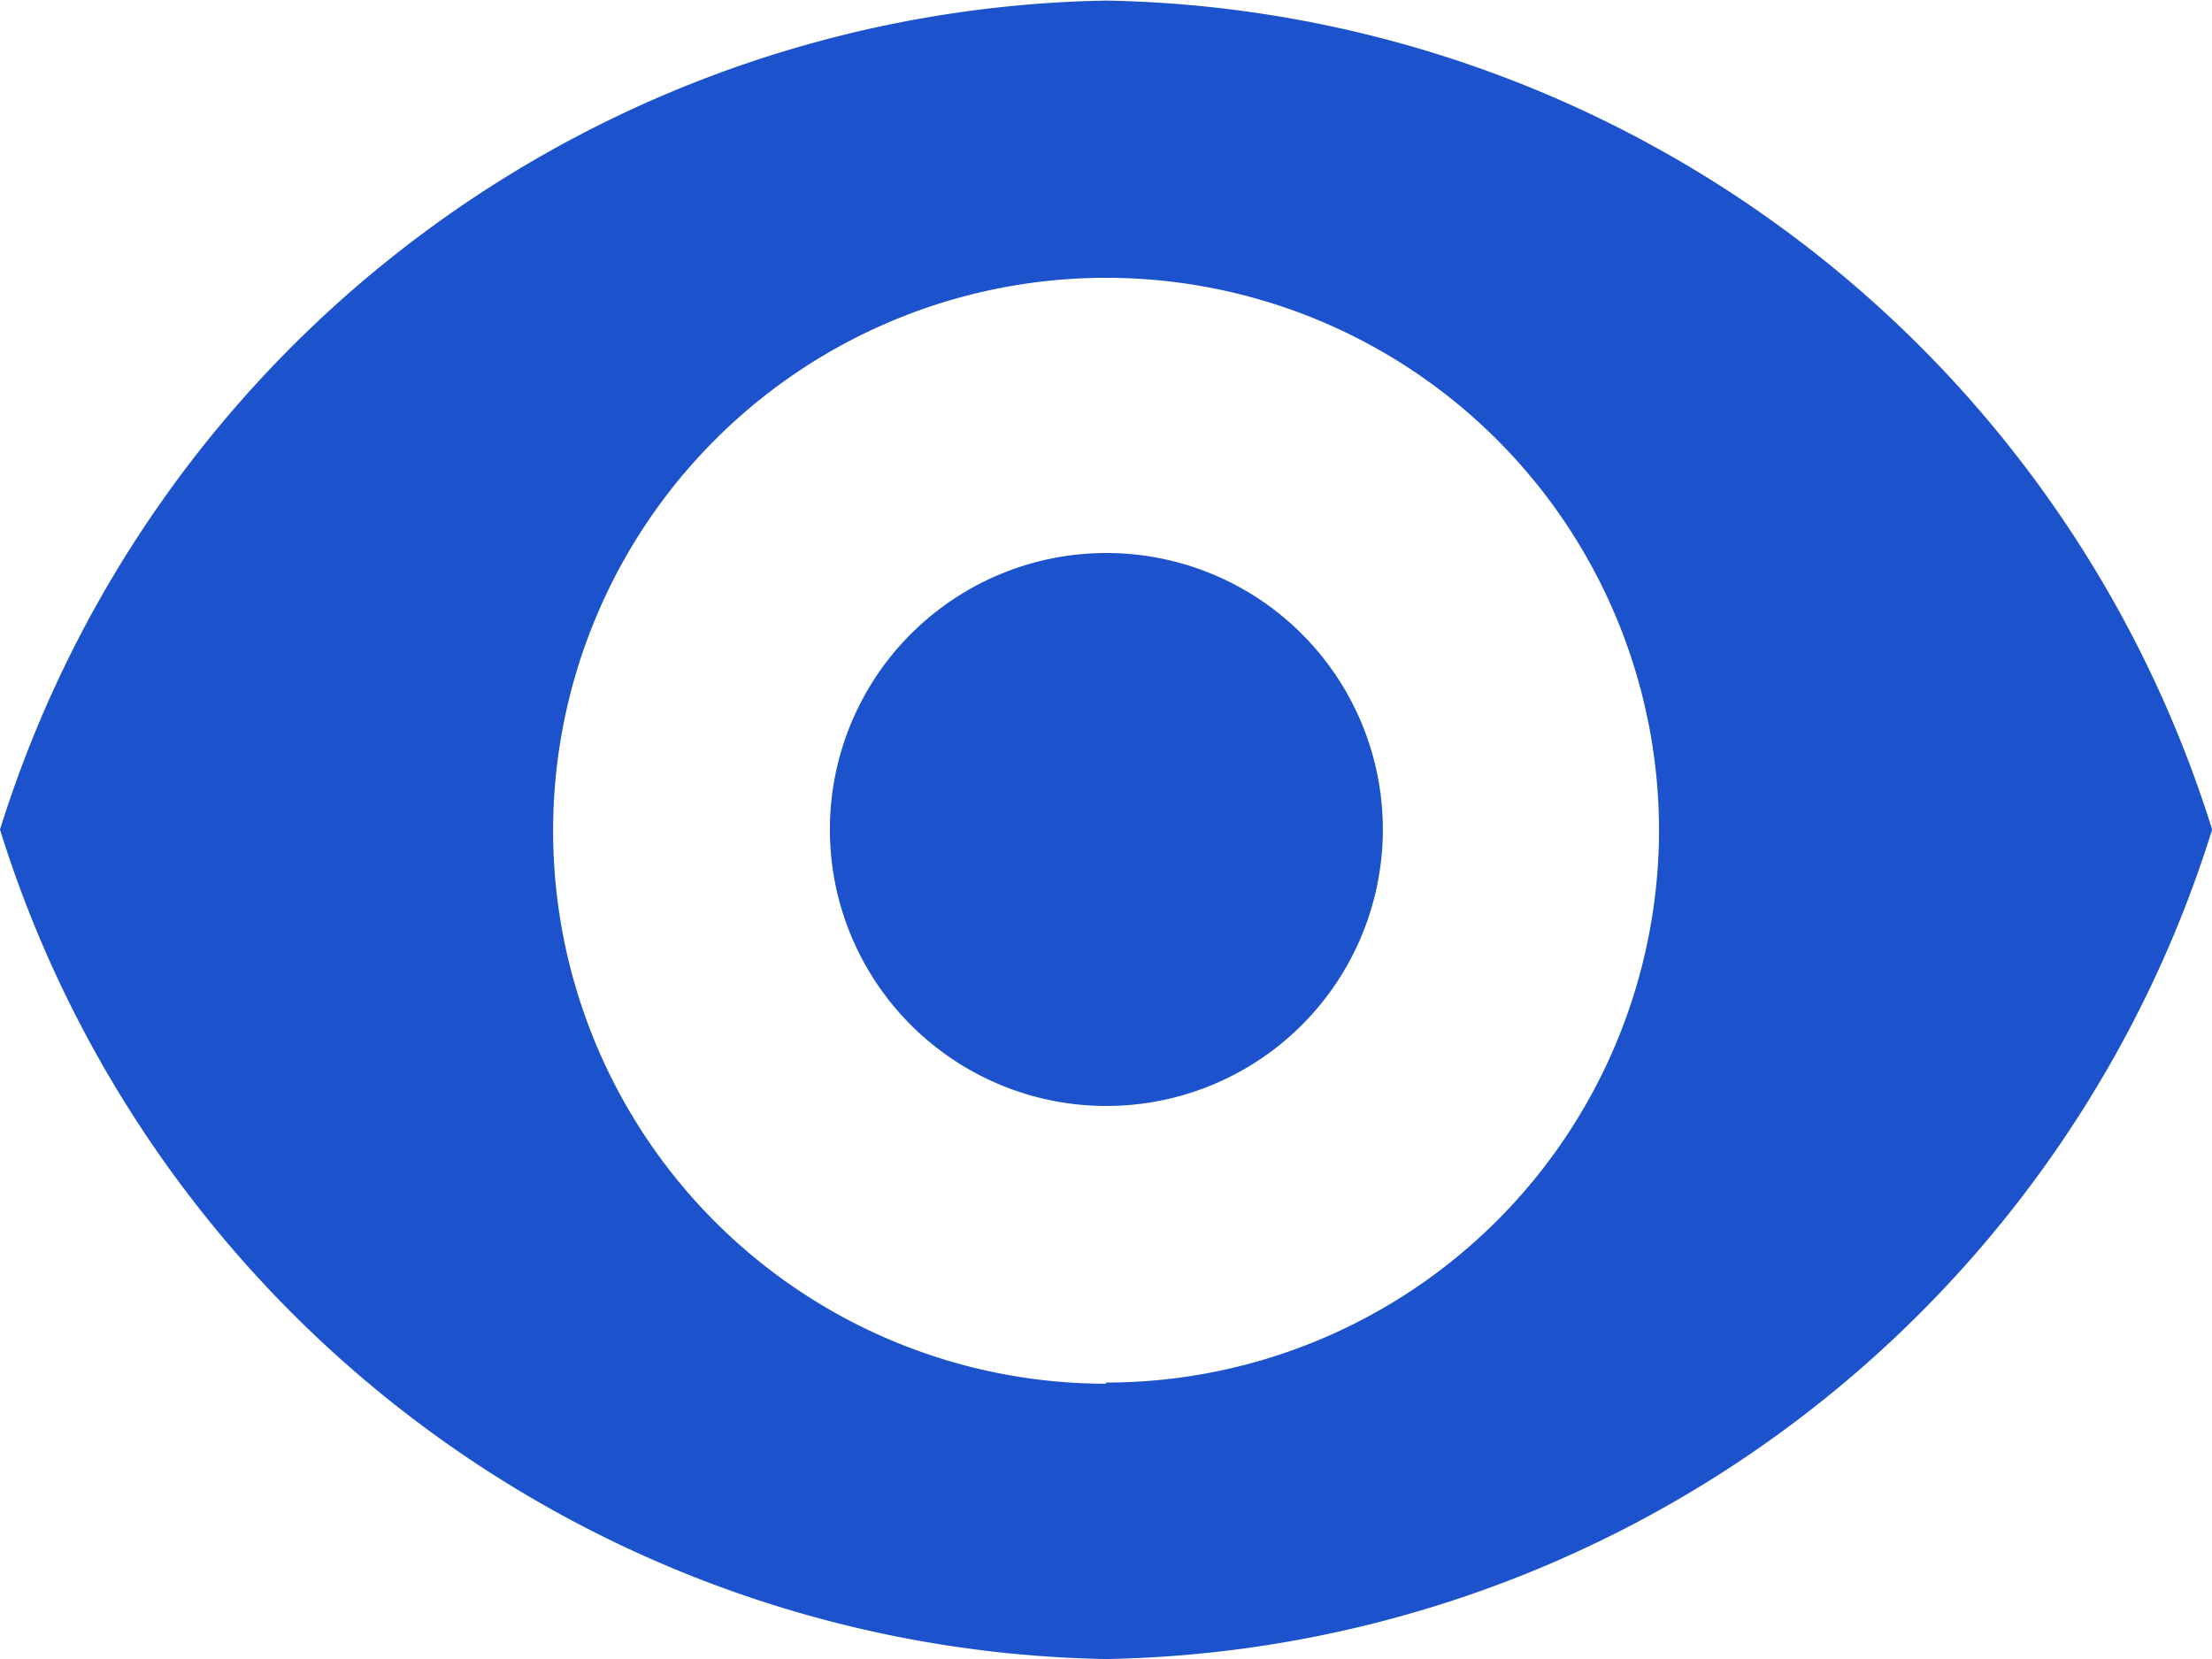 <svg id="views" xmlns="http://www.w3.org/2000/svg" width="15.033" height="11.275" viewBox="0 0 15.033 11.275">
  <g id="visibility">
    <path id="Path_3463" data-name="Path 3463" d="M7.517,1.6A8.022,8.022,0,0,0,0,7.234a8.022,8.022,0,0,0,7.517,5.637,8.022,8.022,0,0,0,7.517-5.637A8.022,8.022,0,0,0,7.517,1.6Zm0,9.4a3.758,3.758,0,1,1,3.758-3.758A3.758,3.758,0,0,1,7.517,10.992Z" transform="translate(0 -1.596)" fill="#1c52cc"/>
    <path id="Path_3464" data-name="Path 3464" d="M8,5.34a1.879,1.879,0,1,1-2.658,0A1.879,1.879,0,0,1,8,5.34" transform="translate(0.848 -1.031)" fill="#1c52cc"/>
  </g>
</svg>
